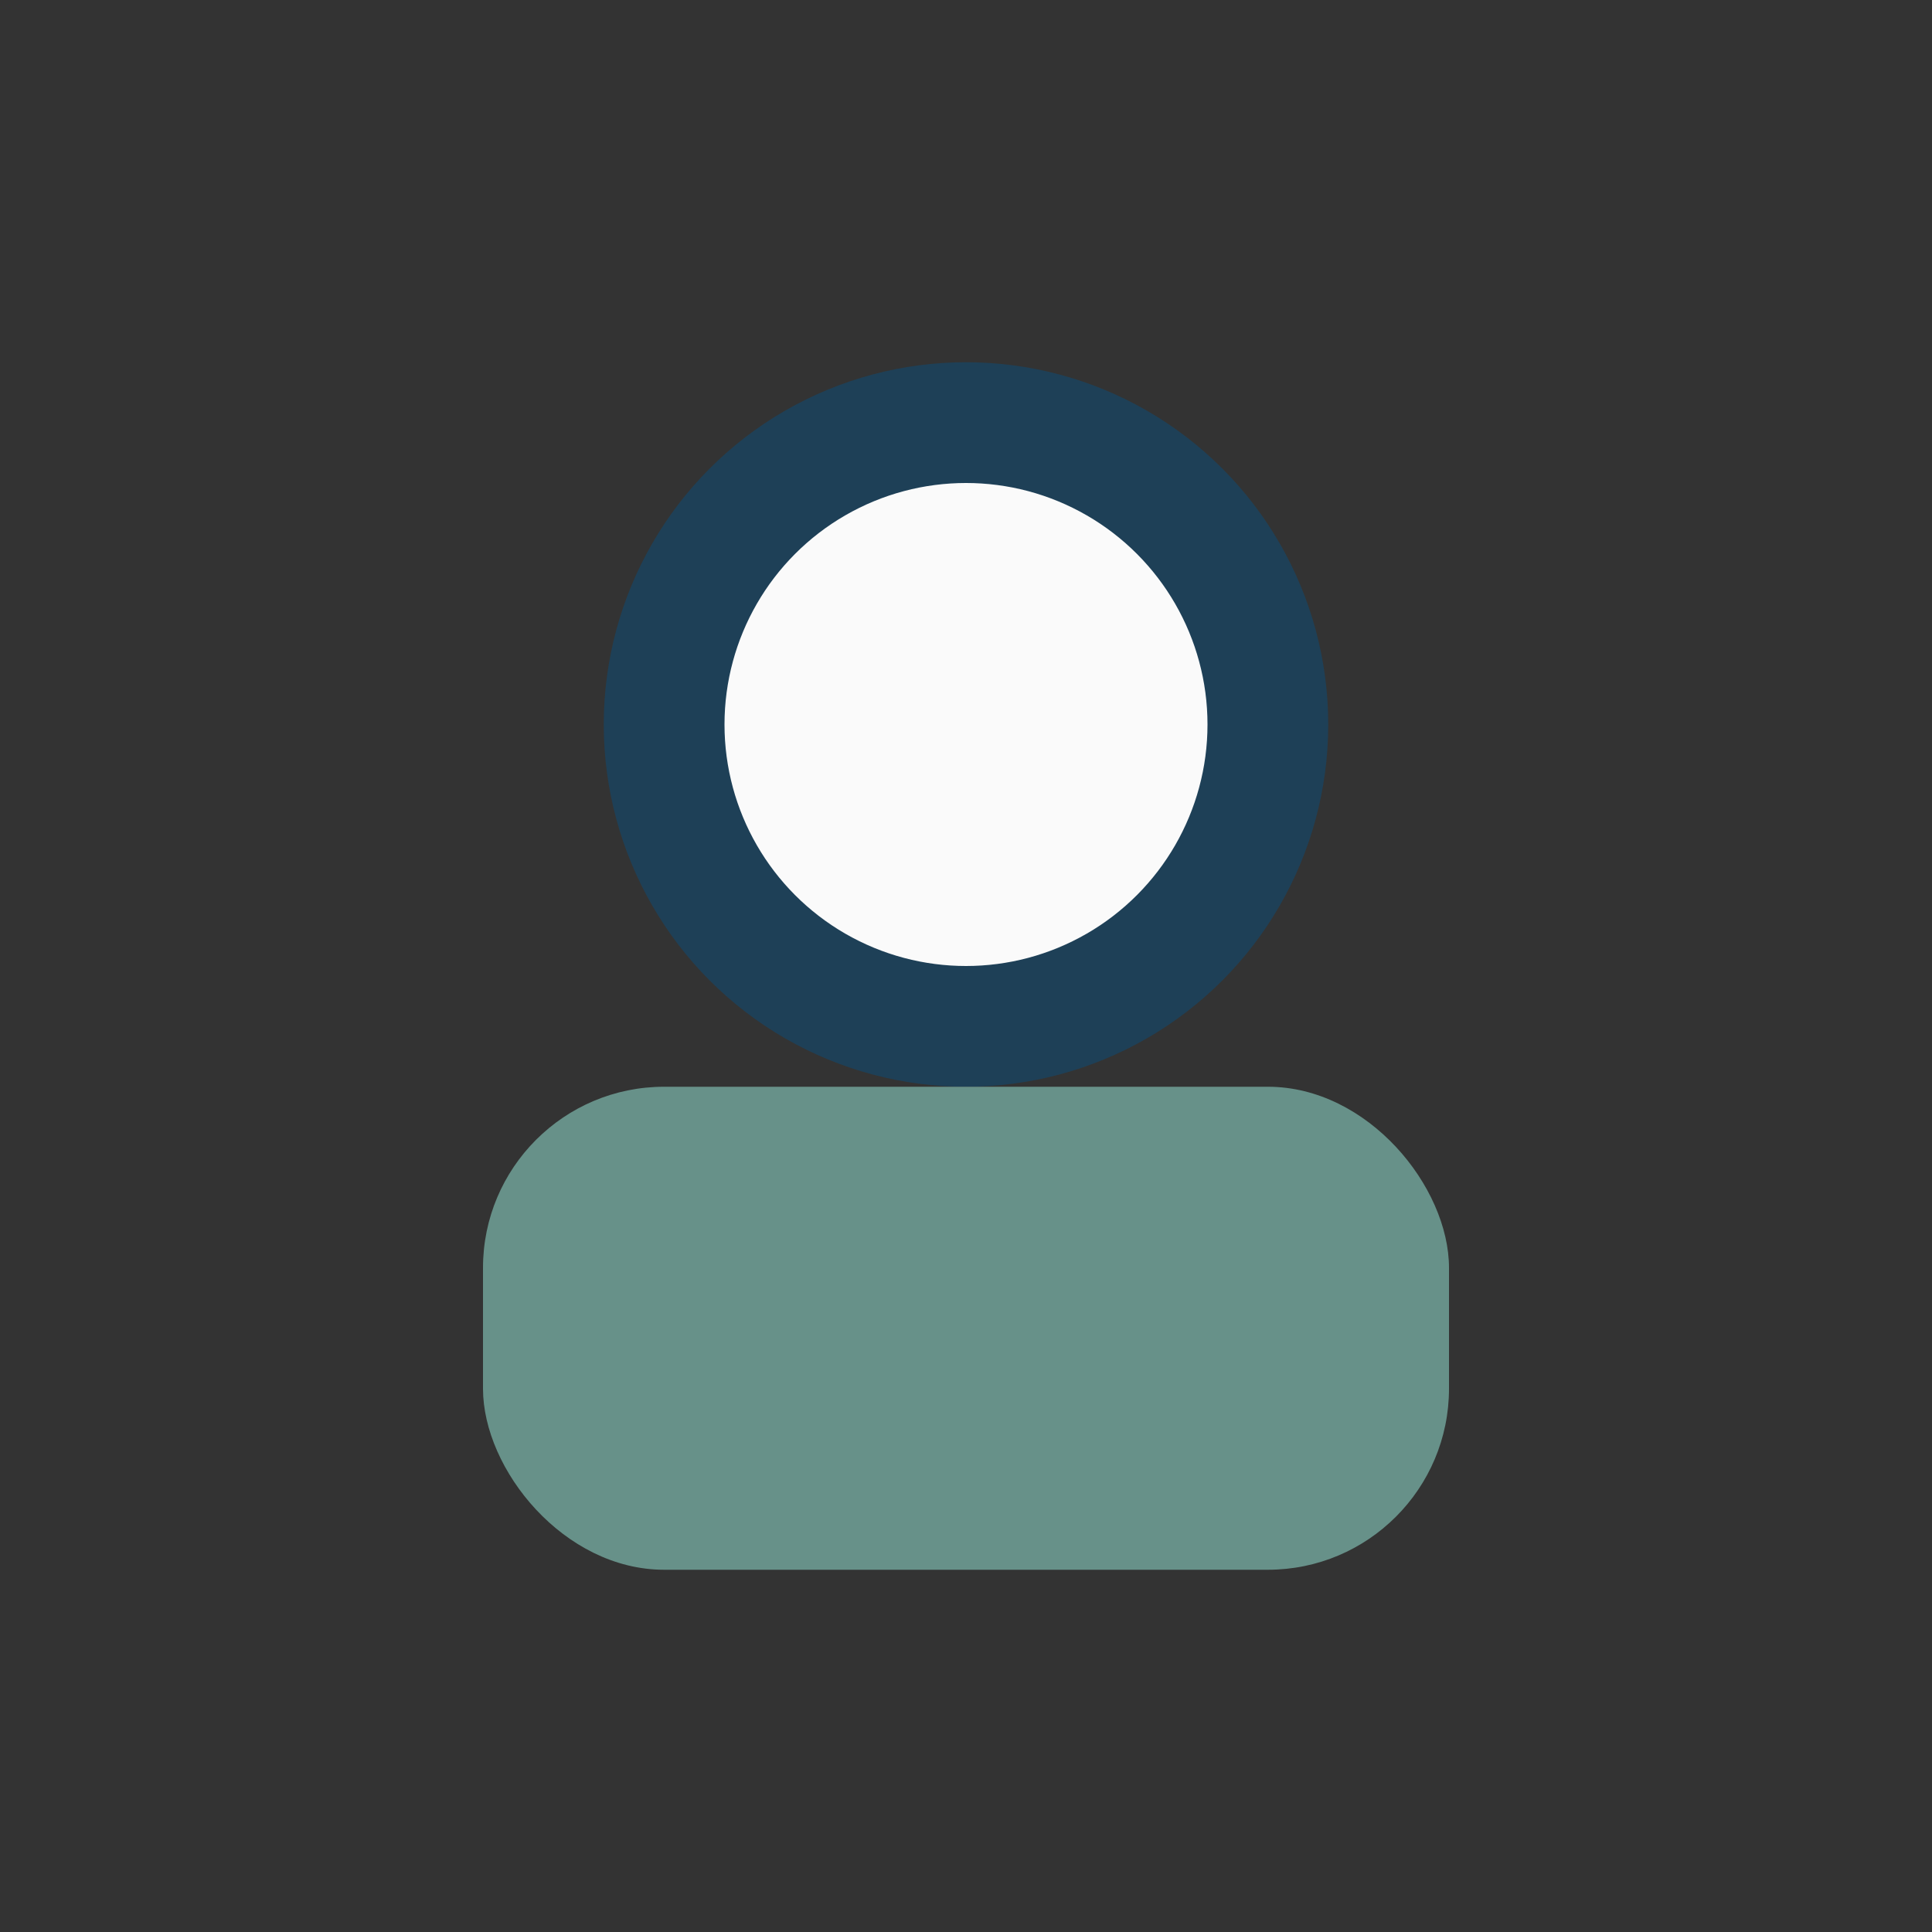 <?xml version="1.0" encoding="UTF-8"?>
<svg xmlns="http://www.w3.org/2000/svg" width="32" height="32" viewBox="0 0 32 32"><rect x="0" y="0" width="32" height="32" fill="#333333" stroke="none"/><circle cx="16" cy="12" r="5" fill="#FAFAFA" stroke="#1E4057" stroke-width="2"/><rect x="8" y="18" width="16" height="8" rx="3" fill="#679189"/></svg>